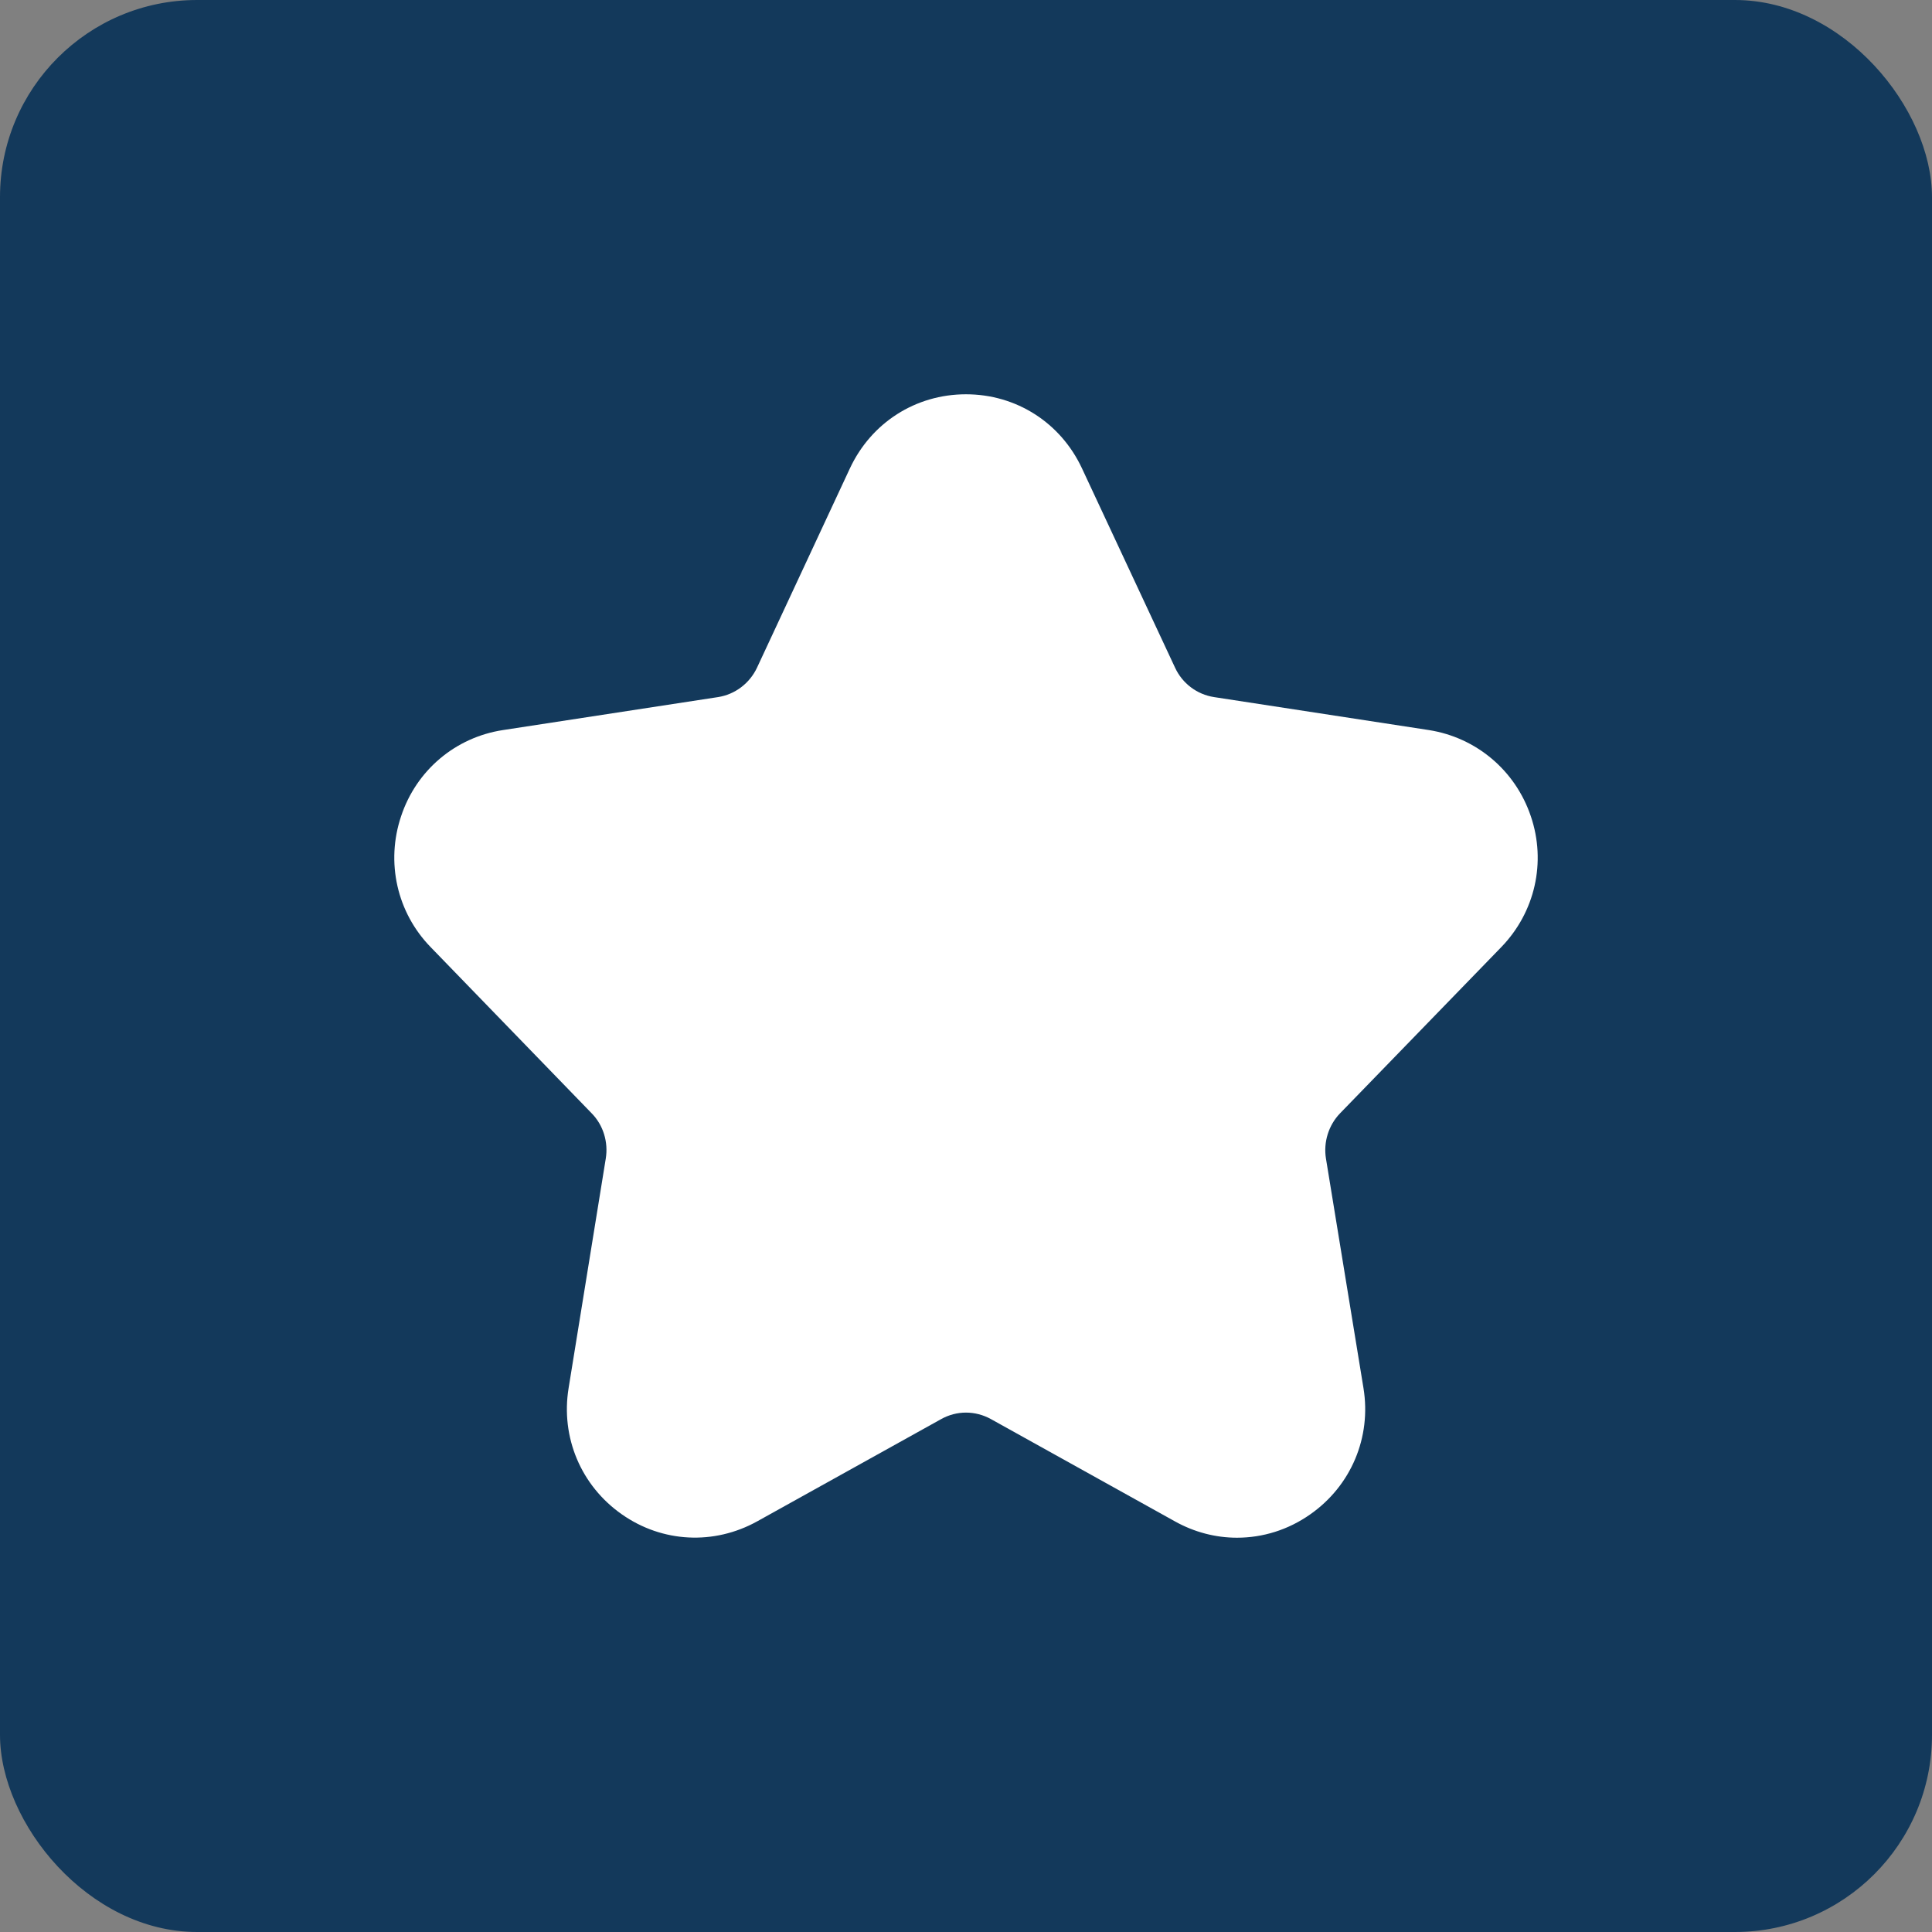 <?xml version="1.0" encoding="UTF-8"?> <svg xmlns="http://www.w3.org/2000/svg" width="49" height="49" viewBox="0 0 49 49" fill="none"><rect x="0" y="0" width="49" height="49" fill="#808080" stroke="none"/><rect width="49" height="49" rx="5" fill="#13395B"></rect><path d="M38.076 24.021C38.932 23.137 39.222 21.866 38.825 20.701C38.434 19.541 37.443 18.705 36.239 18.516L30.792 17.68C30.357 17.613 29.985 17.332 29.801 16.931L27.442 11.88C26.901 10.72 25.775 10 24.499 10C23.223 10 22.097 10.72 21.555 11.88L19.201 16.931C19.013 17.332 18.641 17.613 18.211 17.68L12.758 18.516C11.55 18.7 10.559 19.536 10.173 20.701C9.781 21.866 10.066 23.142 10.922 24.021L15.006 28.236C15.301 28.536 15.431 28.966 15.364 29.382L14.421 35.206C14.218 36.453 14.735 37.681 15.77 38.406C16.794 39.126 18.109 39.193 19.206 38.584L23.866 35.994C24.262 35.771 24.736 35.771 25.137 35.994L29.796 38.584C30.289 38.86 30.831 39 31.372 39C32.025 39 32.672 38.802 33.233 38.406C34.267 37.681 34.785 36.453 34.581 35.206L33.629 29.382C33.562 28.966 33.697 28.536 33.987 28.236L38.076 24.021Z" fill="white"></path></svg> 